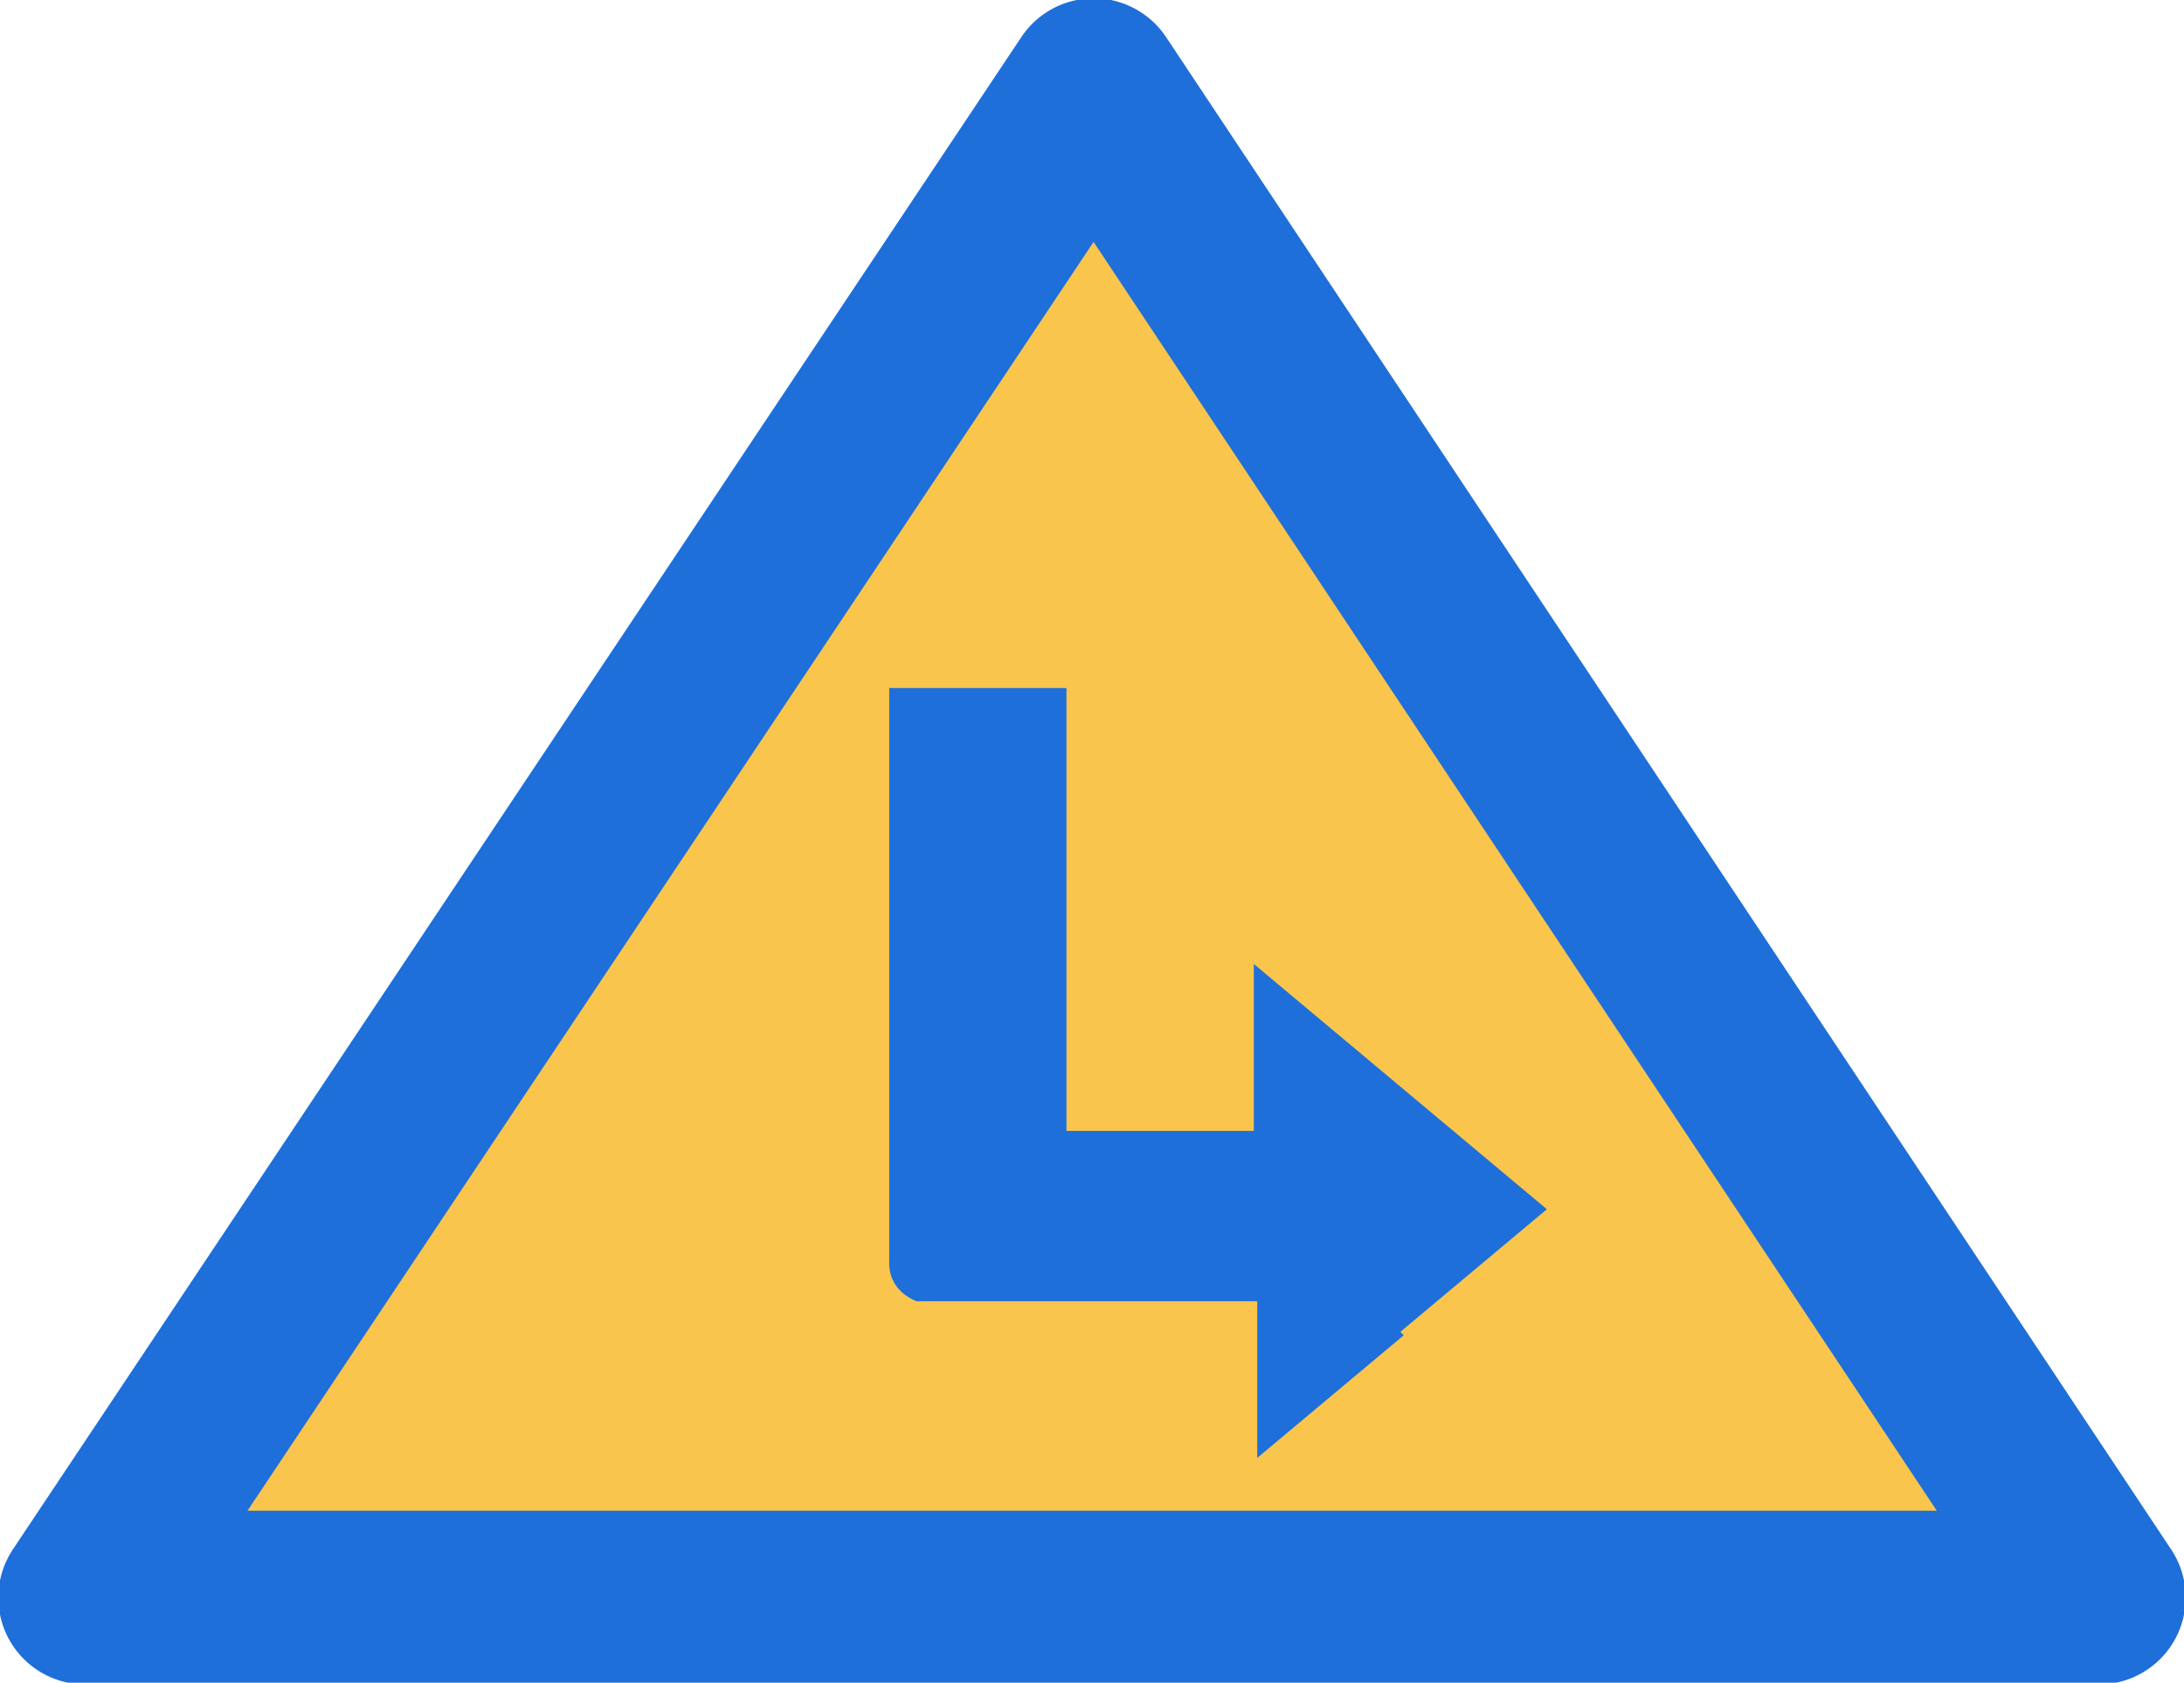 <?xml version="1.0" encoding="UTF-8"?>
<svg id="Layer_1" xmlns="http://www.w3.org/2000/svg" version="1.1" viewBox="0 0 64.1 49.4">
  <!-- Generator: Adobe Illustrator 29.0.1, SVG Export Plug-In . SVG Version: 2.1.0 Build 192)  -->
  <defs>
    <style>
      .st0 {
        fill: #1e6fd9;
      }

      .st1 {
        fill: #f9c54d;
        stroke: #1e6fd9;
        stroke-linecap: round;
        stroke-linejoin: round;
        stroke-width: 5.1px;
      }
    </style>
  </defs>
  <polygon class="st1" points="32.1 2.5 2.5 46.9 61.6 46.9 32.1 2.5"/>
  <path class="st0" d="M41.2,39.2l-4.3,3.6v-4.6s-9.5,0-9.5,0c-.2,0-.3,0-.5,0-.5-.2-.8-.6-.8-1.1v-16.9h5.2v13s5.5,0,5.5,0v-4.9s4.3,3.6,4.3,3.6l4.3,3.6-4.3,3.6Z"/>
</svg>